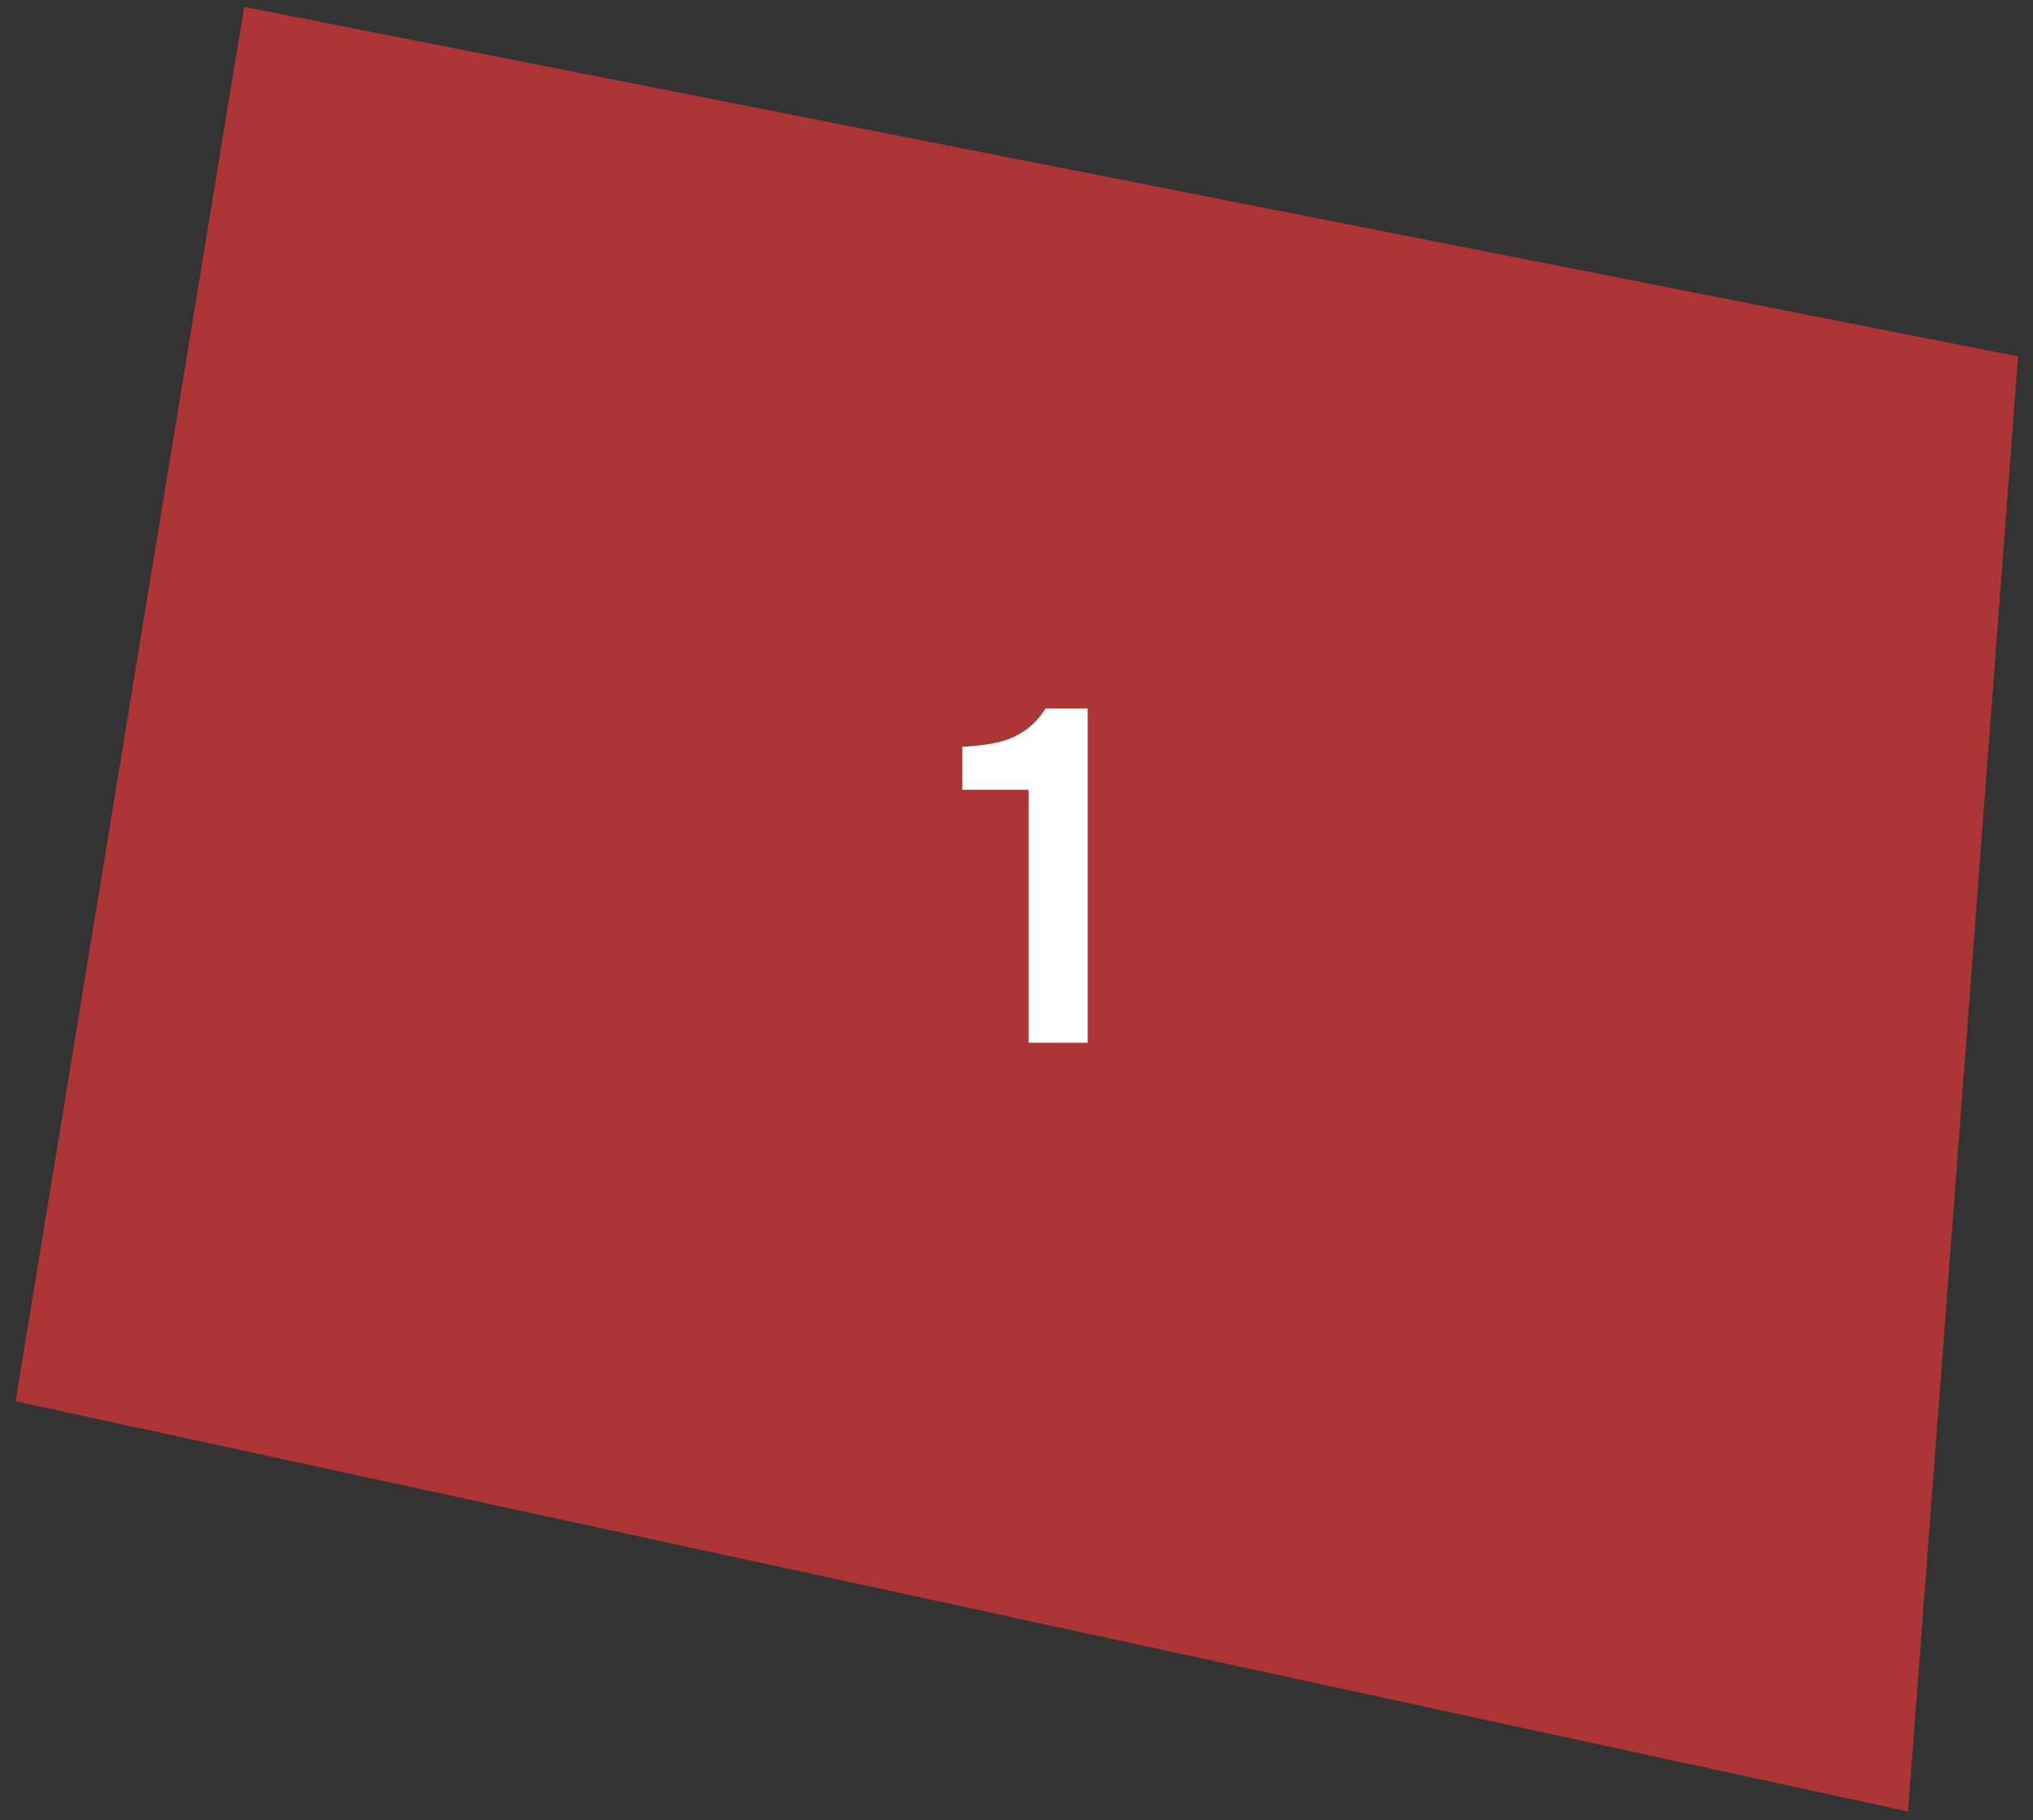 <?xml version="1.0" encoding="UTF-8"?> <svg xmlns="http://www.w3.org/2000/svg" width="86" height="77" viewBox="0 0 86 77" fill="none"><rect x="0" y="0" width="86" height="77" fill="#333333" stroke="none"/><path d="M10.327 0.29L0.66 59.275L80.713 76.625L85.368 15.075L10.327 0.29Z" fill="#FF3838" fill-opacity="0.6"></path><path d="M43.51 44.11V33.41H40.71V31.59C41.257 31.564 41.743 31.504 42.17 31.41C42.597 31.317 42.977 31.157 43.31 30.93C43.657 30.704 43.964 30.384 44.23 29.97H46.01V44.11H43.51Z" fill="white"></path></svg> 